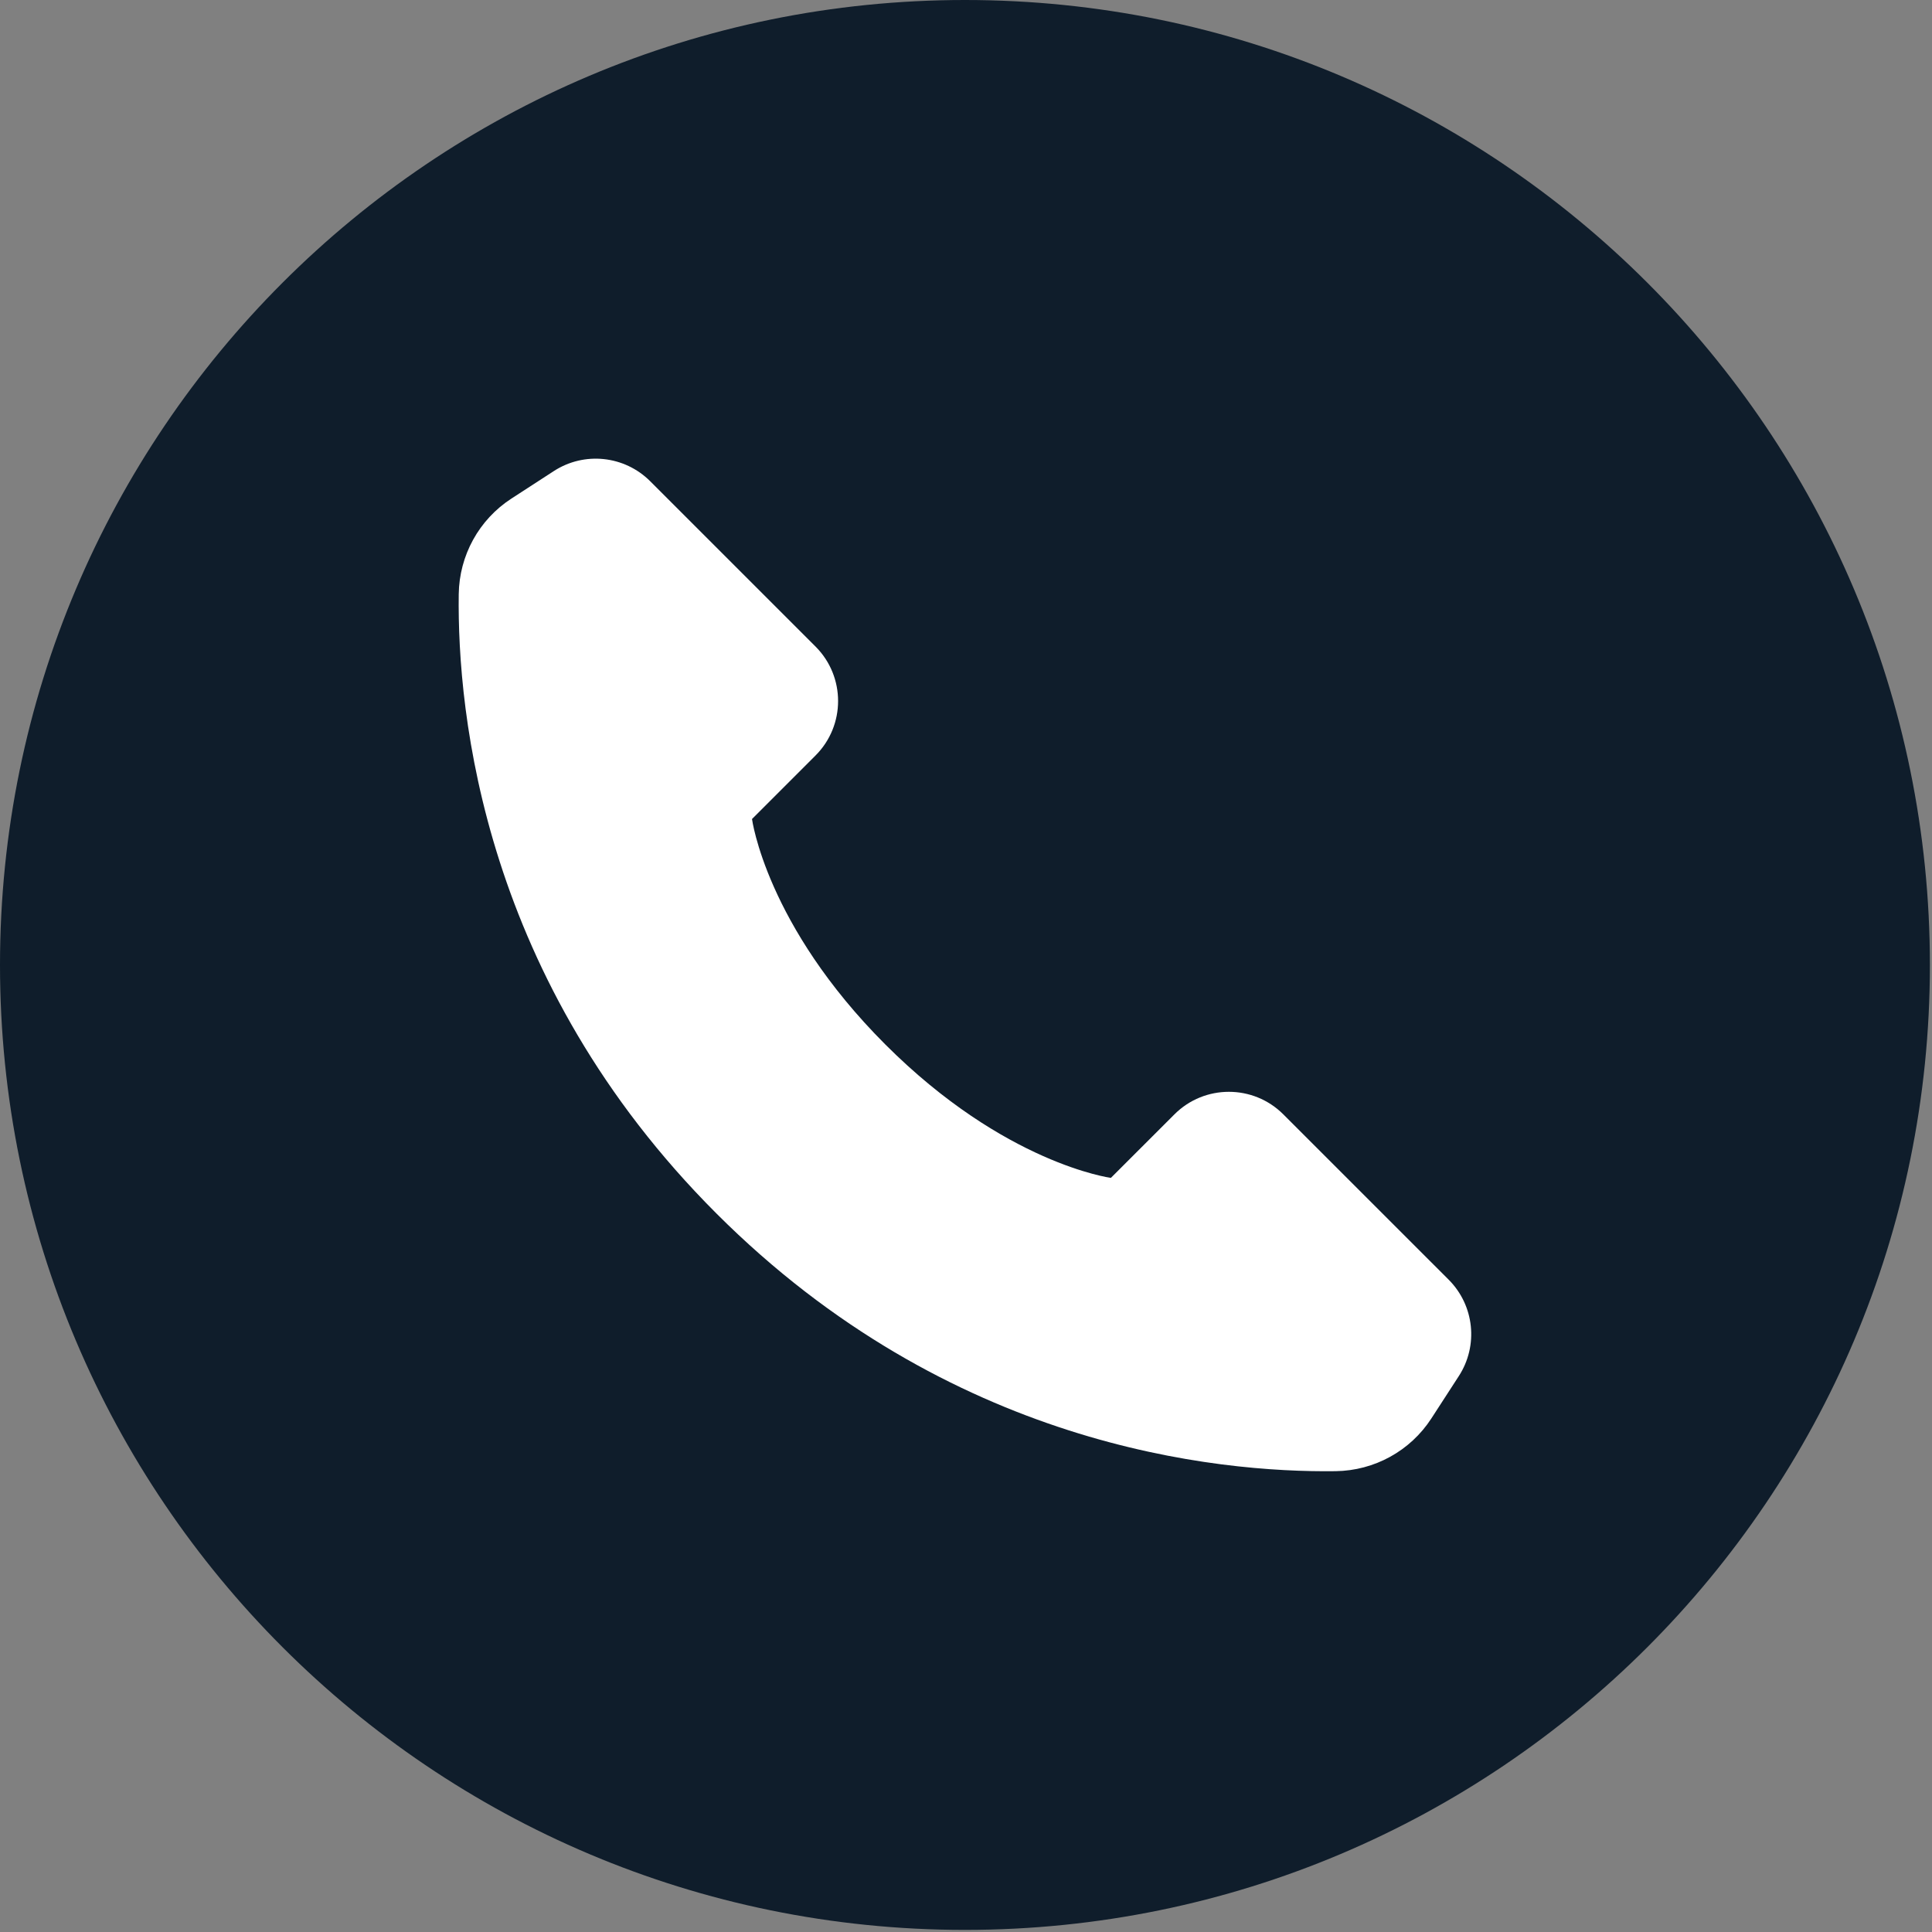 <svg width="803" height="803" viewBox="0 0 803 803" fill="none" xmlns="http://www.w3.org/2000/svg">
<rect x="0" y="0" width="803" height="803" fill="#808080" stroke="none"/>
<path d="M401.064 802.128C622.565 802.128 802.128 622.565 802.128 401.064C802.128 179.562 622.565 0 401.064 0C179.562 0 0 179.562 0 401.064C0 622.565 179.562 802.128 401.064 802.128Z" fill="#0F1D2B"/>
<path d="M606.33 571.942L594.919 589.55C586.166 603.055 571.235 611.252 555.146 611.465C505.332 612.113 394.58 601.165 297.768 504.363C200.956 407.551 190.017 296.79 190.666 246.976C190.879 230.887 199.067 215.965 212.581 207.212L230.189 195.791C242.869 187.566 259.56 189.335 270.249 200.024L338.958 268.724C351.462 281.228 351.462 301.504 338.958 314.008L312.56 340.406C312.56 340.406 318.368 384.514 367.987 434.133C417.606 483.752 461.724 489.56 461.724 489.56L488.122 463.171C500.617 450.667 520.902 450.667 533.397 463.171L602.107 531.871C612.795 542.561 614.555 559.262 606.33 571.942Z" fill="white"/>
</svg>

